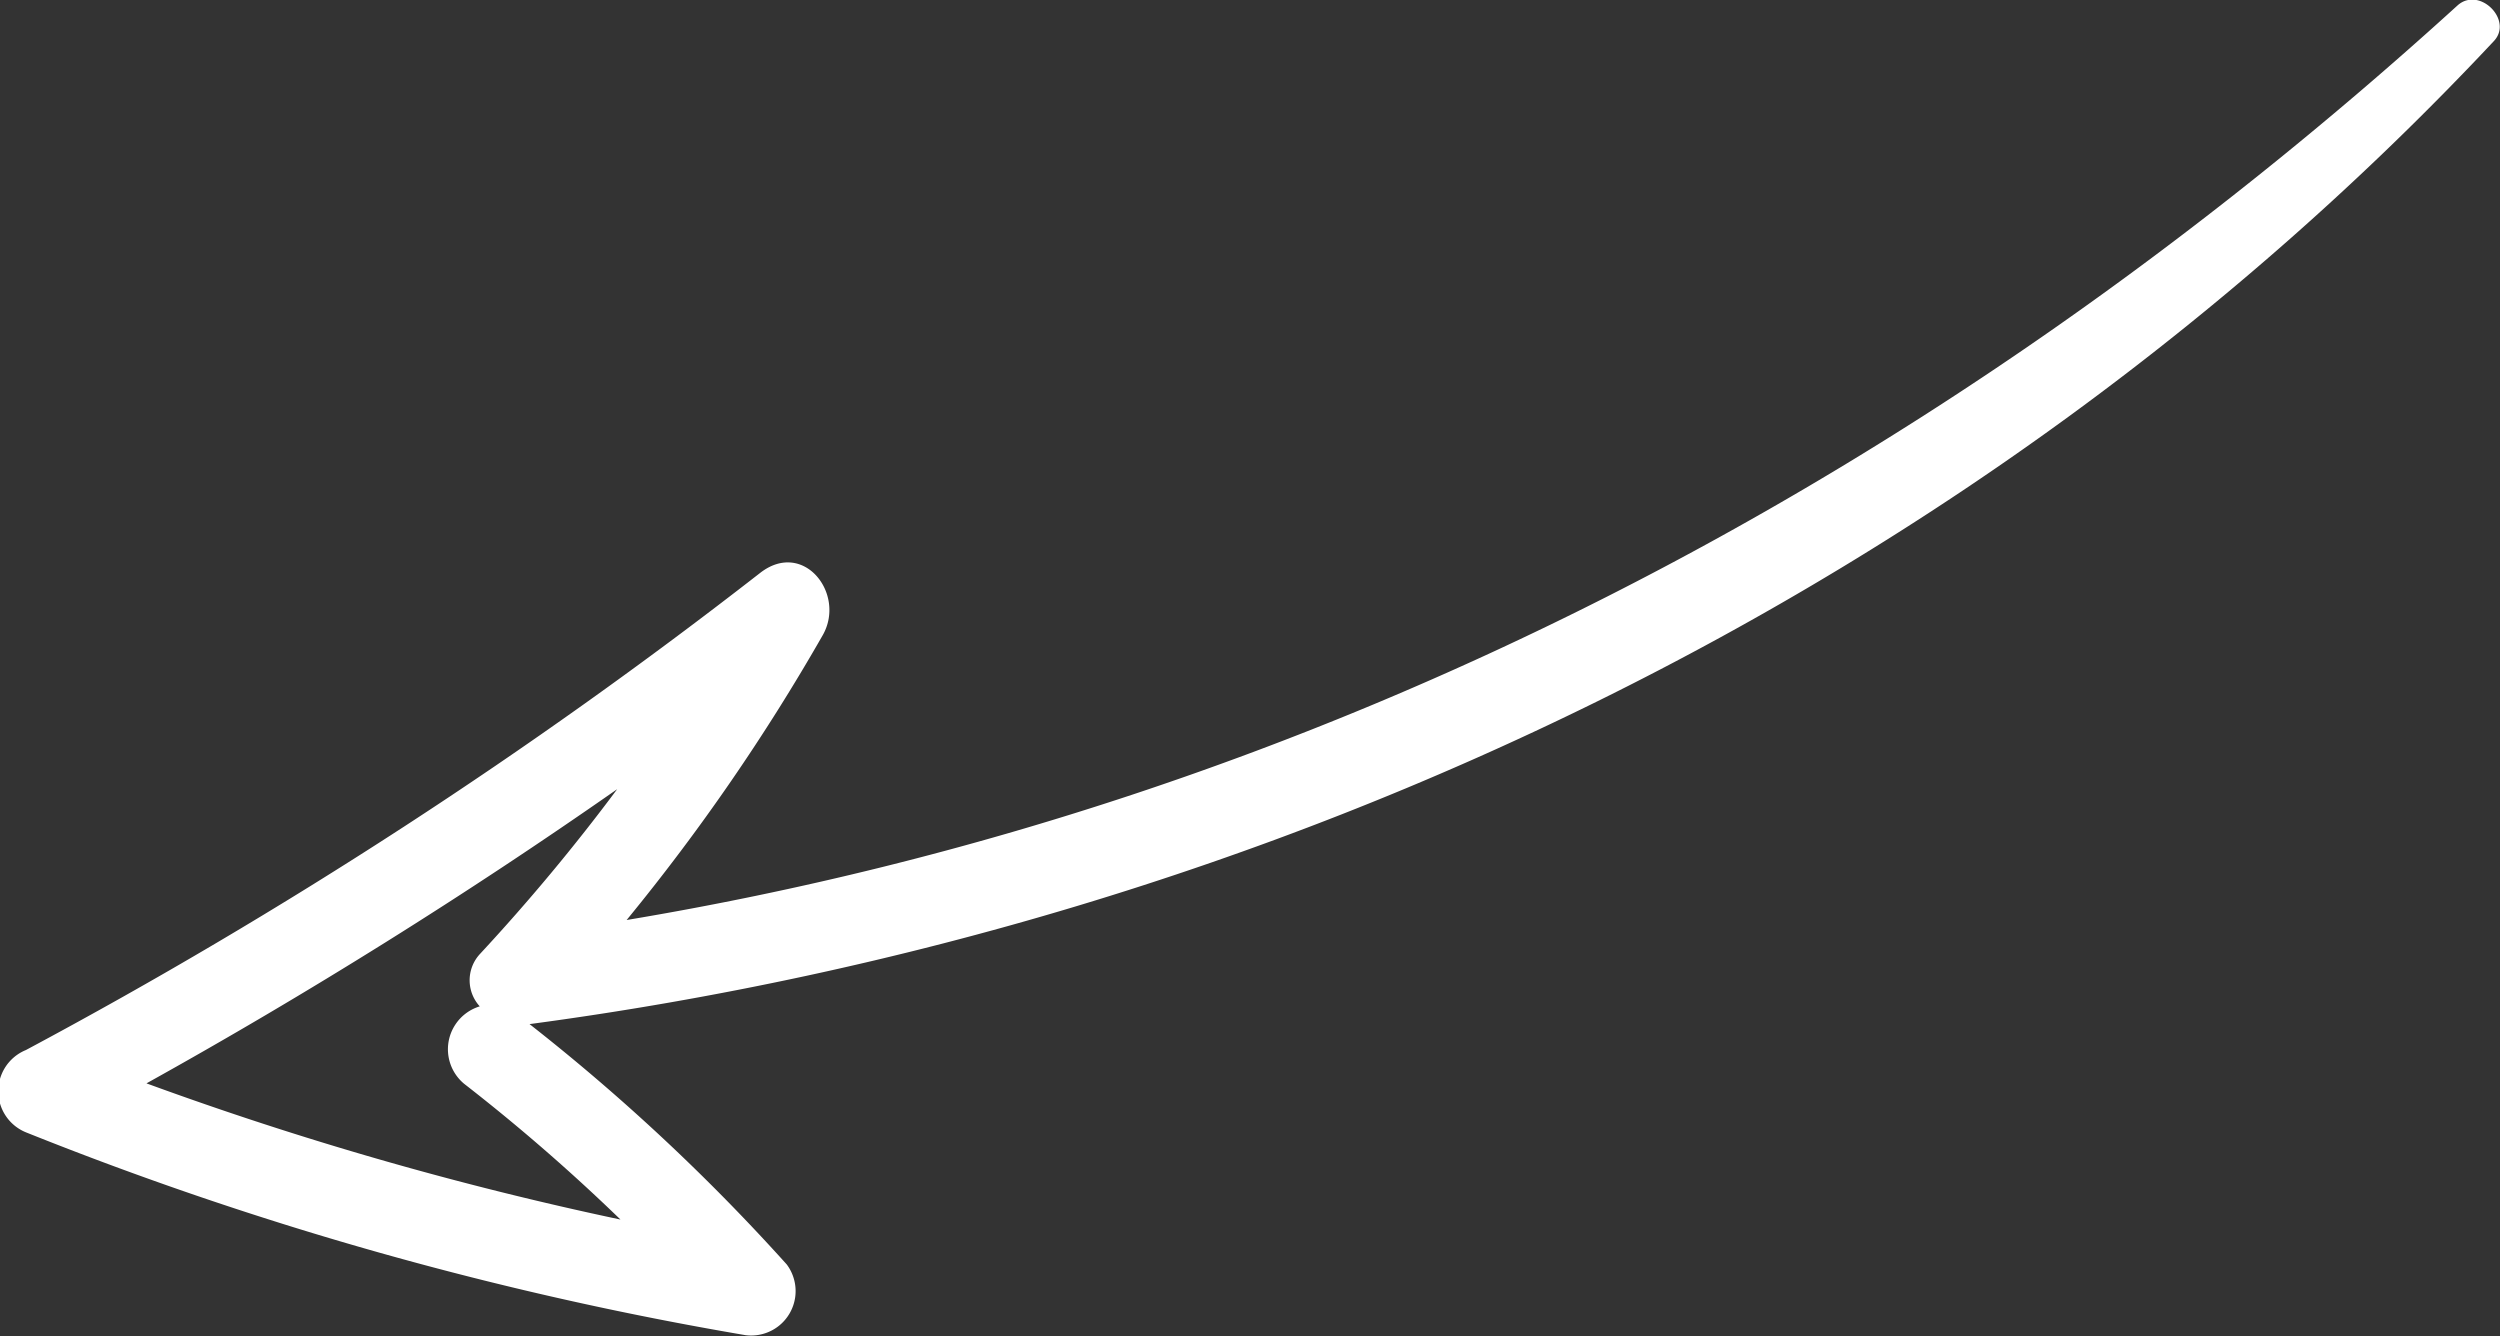 <svg id="Ebene_1" data-name="Ebene 1" xmlns="http://www.w3.org/2000/svg" viewBox="0 0 60.76 32.47"><rect x="0" y="0" width="60.76" height="32.47" fill="#333333" stroke="none"/><defs><style>.cls-1{fill:#fff;}</style></defs><title>arrow-alternative</title><path class="cls-1" d="M18.12,32.45a1.08,1.08,0,0,0,1-1.72,49.35,49.35,0,0,0-6.25-5.84C30.9,22.48,48.08,14.37,60.61,1c.48-.51-.35-1.34-.88-.87C47.09,11.63,32.06,19.55,15.23,22.36A50.16,50.16,0,0,0,20,15.43c.56-1-.47-2.32-1.52-1.51A124.76,124.76,0,0,1,.63,25.52a1.08,1.08,0,0,0,0,2A85.54,85.54,0,0,0,18.12,32.45Zm-6.43-8a1.09,1.09,0,0,0-.41,1.89,46.32,46.32,0,0,1,3.8,3.3A84.28,84.28,0,0,1,3.56,26.33,131.79,131.79,0,0,0,15,19.18a48.39,48.39,0,0,1-3.33,4A.94.94,0,0,0,11.69,24.49Z"/></svg>